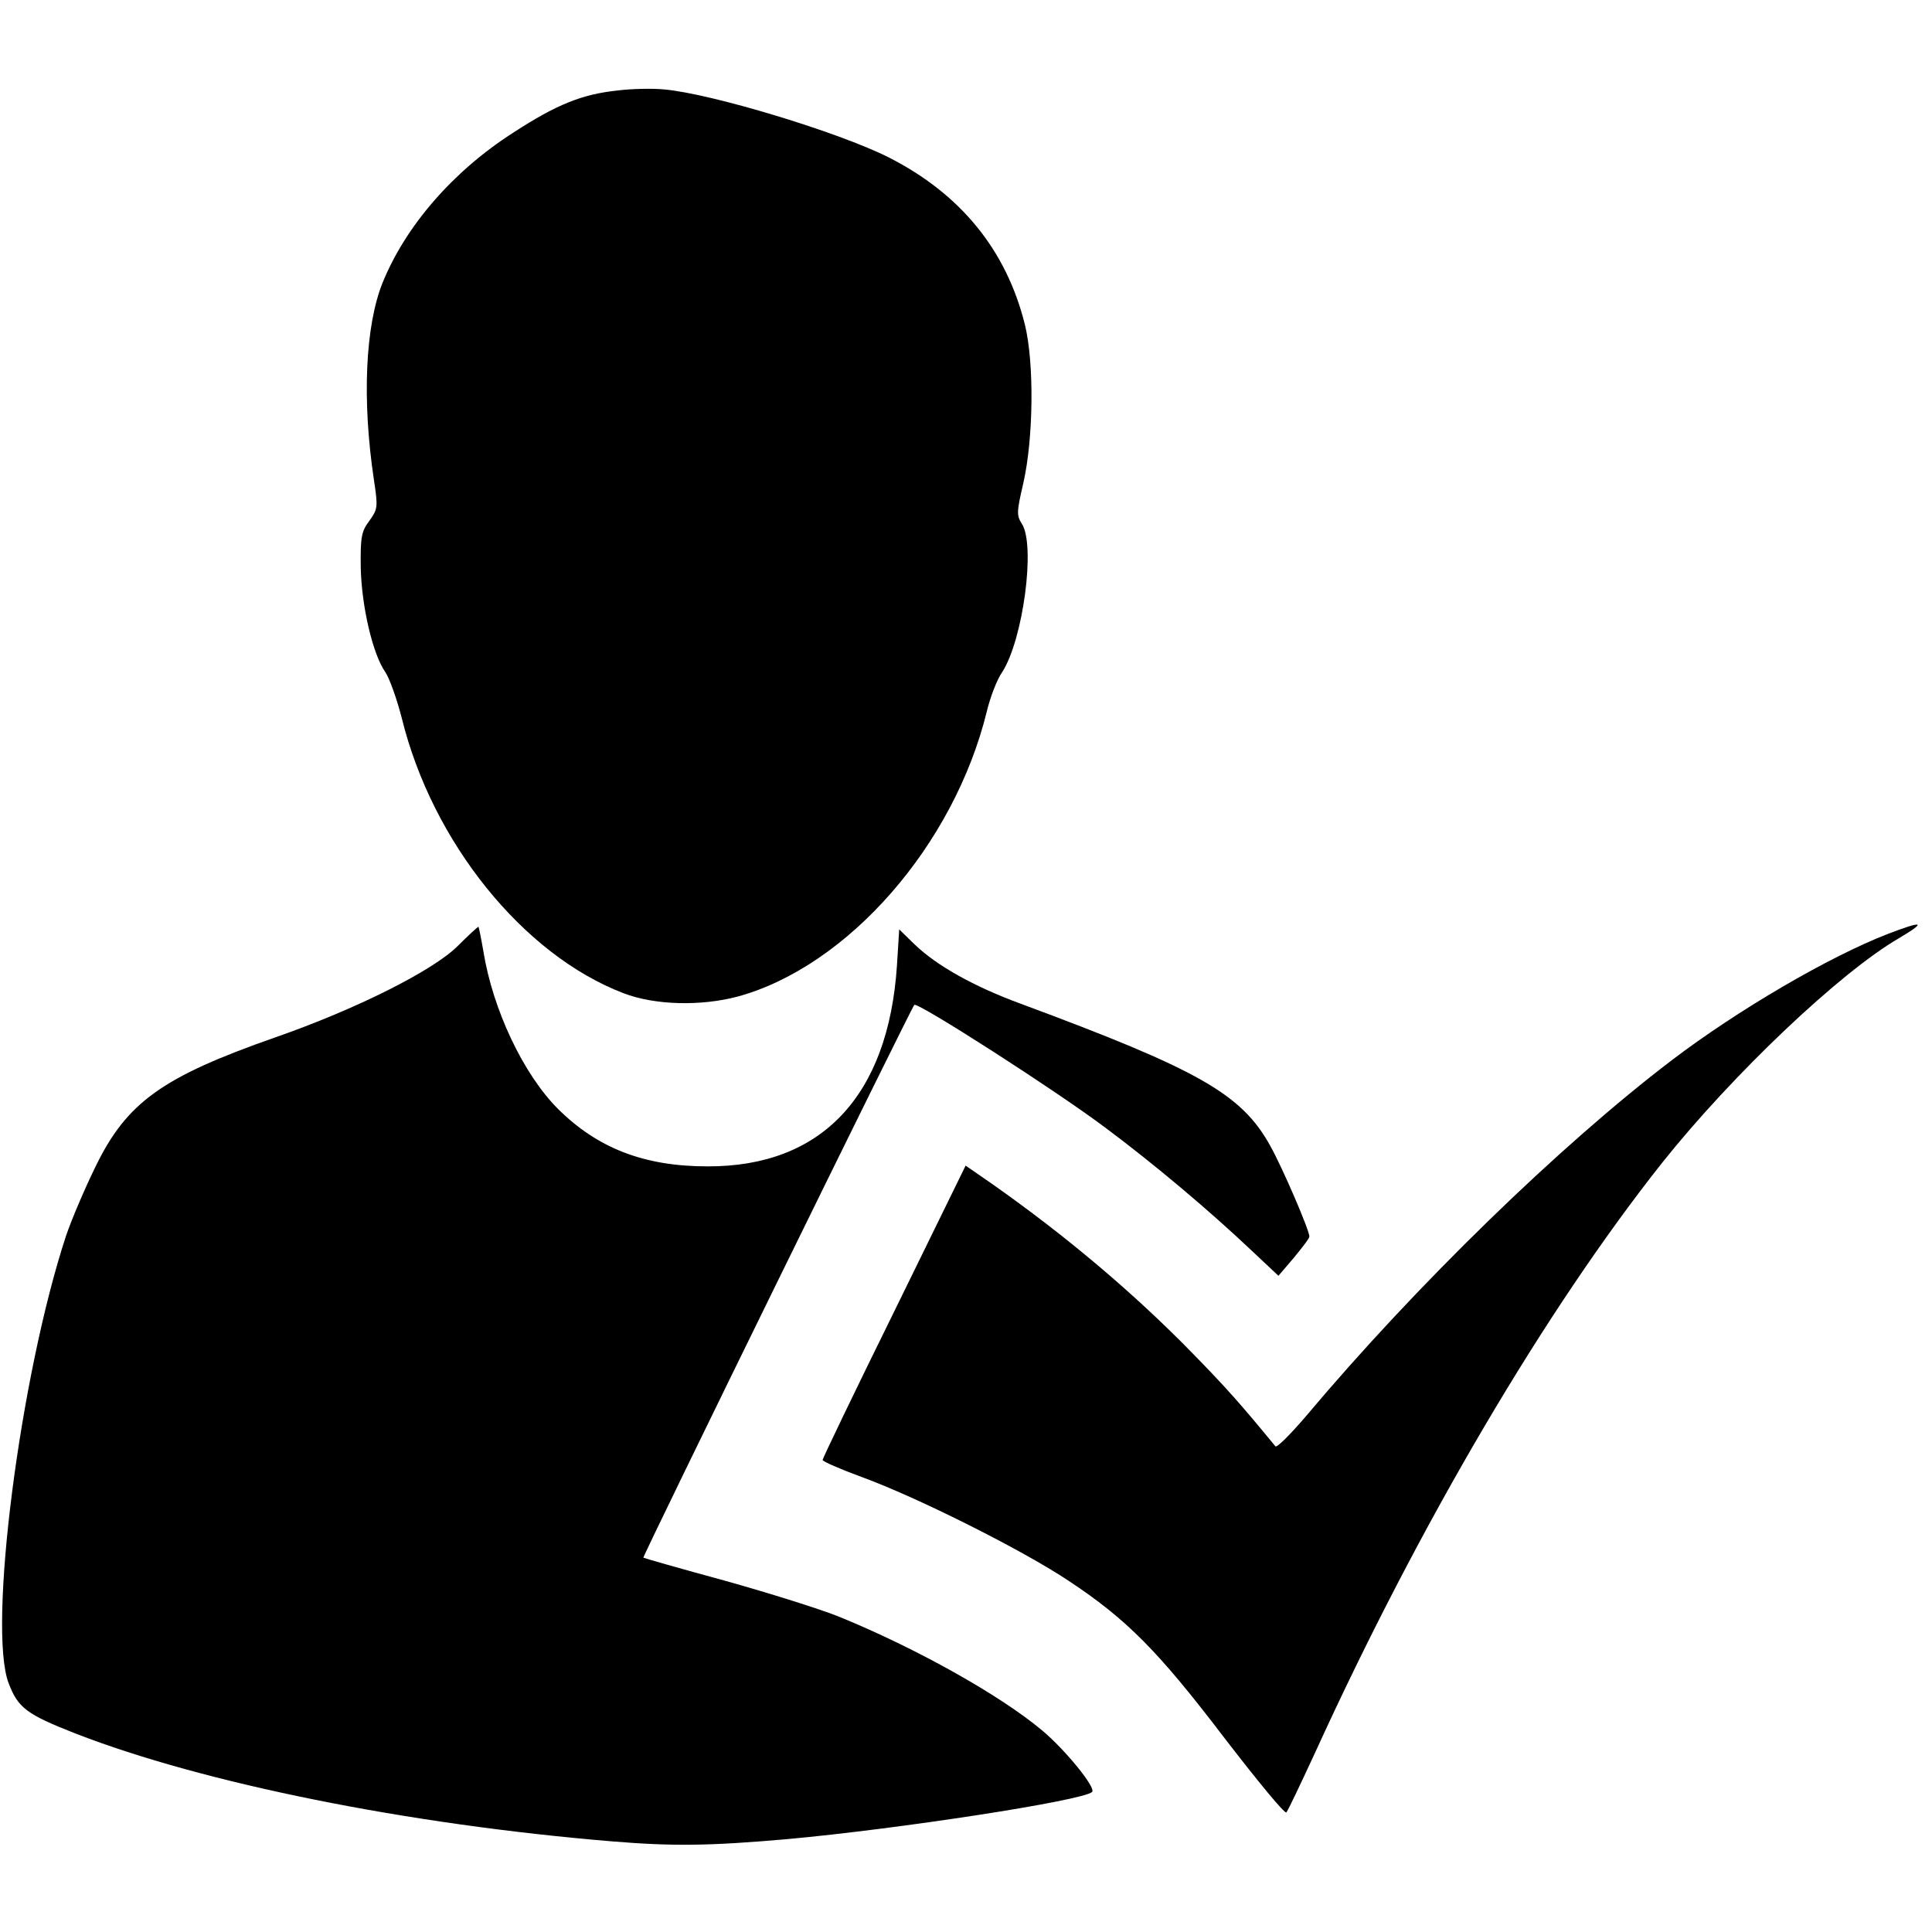 <?xml version="1.0" standalone="no"?>
<!DOCTYPE svg PUBLIC "-//W3C//DTD SVG 20010904//EN"
 "http://www.w3.org/TR/2001/REC-SVG-20010904/DTD/svg10.dtd">
<svg version="1.0" xmlns="http://www.w3.org/2000/svg"
 width="512pt" height="512pt" viewBox="0 0 512 512"
 preserveAspectRatio="xMidYMid meet">

<g transform="translate(0,512) scale(0.1,-0.1)"
fill="#000000" stroke="none">
<path d="M1635 4880 c-93 -10 -160 -37 -274 -111 -161 -103 -286 -248 -347
-398 -46 -114 -55 -311 -23 -523 11 -73 10 -77 -12 -108 -21 -28 -24 -42 -23
-123 2 -104 32 -231 65 -278 11 -16 31 -72 44 -123 81 -328 321 -626 587 -728
83 -32 205 -35 303 -9 292 80 573 401 660 755 9 38 27 85 41 105 55 85 89 336
52 393 -14 22 -14 31 4 108 27 119 29 319 4 420 -49 197 -170 346 -361 443
-133 67 -470 169 -595 180 -30 3 -86 2 -125 -3z"/>
<path d="M1213 2613 c-65 -65 -268 -167 -483 -242 -300 -105 -394 -172 -477
-343 -28 -57 -63 -139 -78 -183 -122 -371 -208 -1041 -152 -1186 25 -65 47
-82 177 -133 340 -132 880 -241 1424 -286 158 -13 256 -12 461 6 297 27 784
102 809 125 12 10 -70 111 -132 163 -112 94 -334 218 -537 301 -49 20 -186 63
-304 96 -118 32 -215 60 -216 61 -3 3 710 1457 718 1465 9 8 374 -226 507
-326 130 -97 276 -220 391 -329 l67 -63 41 48 c22 27 41 51 41 56 0 17 -71
182 -104 241 -76 137 -189 201 -661 376 -125 46 -223 101 -282 158 l-40 39 -6
-96 c-23 -346 -200 -533 -502 -532 -168 0 -291 48 -396 152 -92 92 -173 263
-198 418 -6 35 -12 64 -13 65 -2 0 -27 -23 -55 -51z"/>
<path d="M5003 2645 c-155 -60 -397 -201 -573 -335 -298 -227 -678 -597 -969
-943 -41 -48 -77 -84 -81 -80 -91 111 -131 156 -219 246 -155 159 -336 312
-534 451 l-68 47 -189 -386 c-105 -213 -190 -390 -190 -394 0 -4 46 -24 103
-45 148 -54 425 -193 547 -274 156 -103 239 -187 415 -418 87 -113 160 -202
164 -197 4 4 38 76 76 158 277 607 611 1174 921 1565 186 233 470 503 627 594
74 44 64 47 -30 11z"/>
</g>
</svg>
